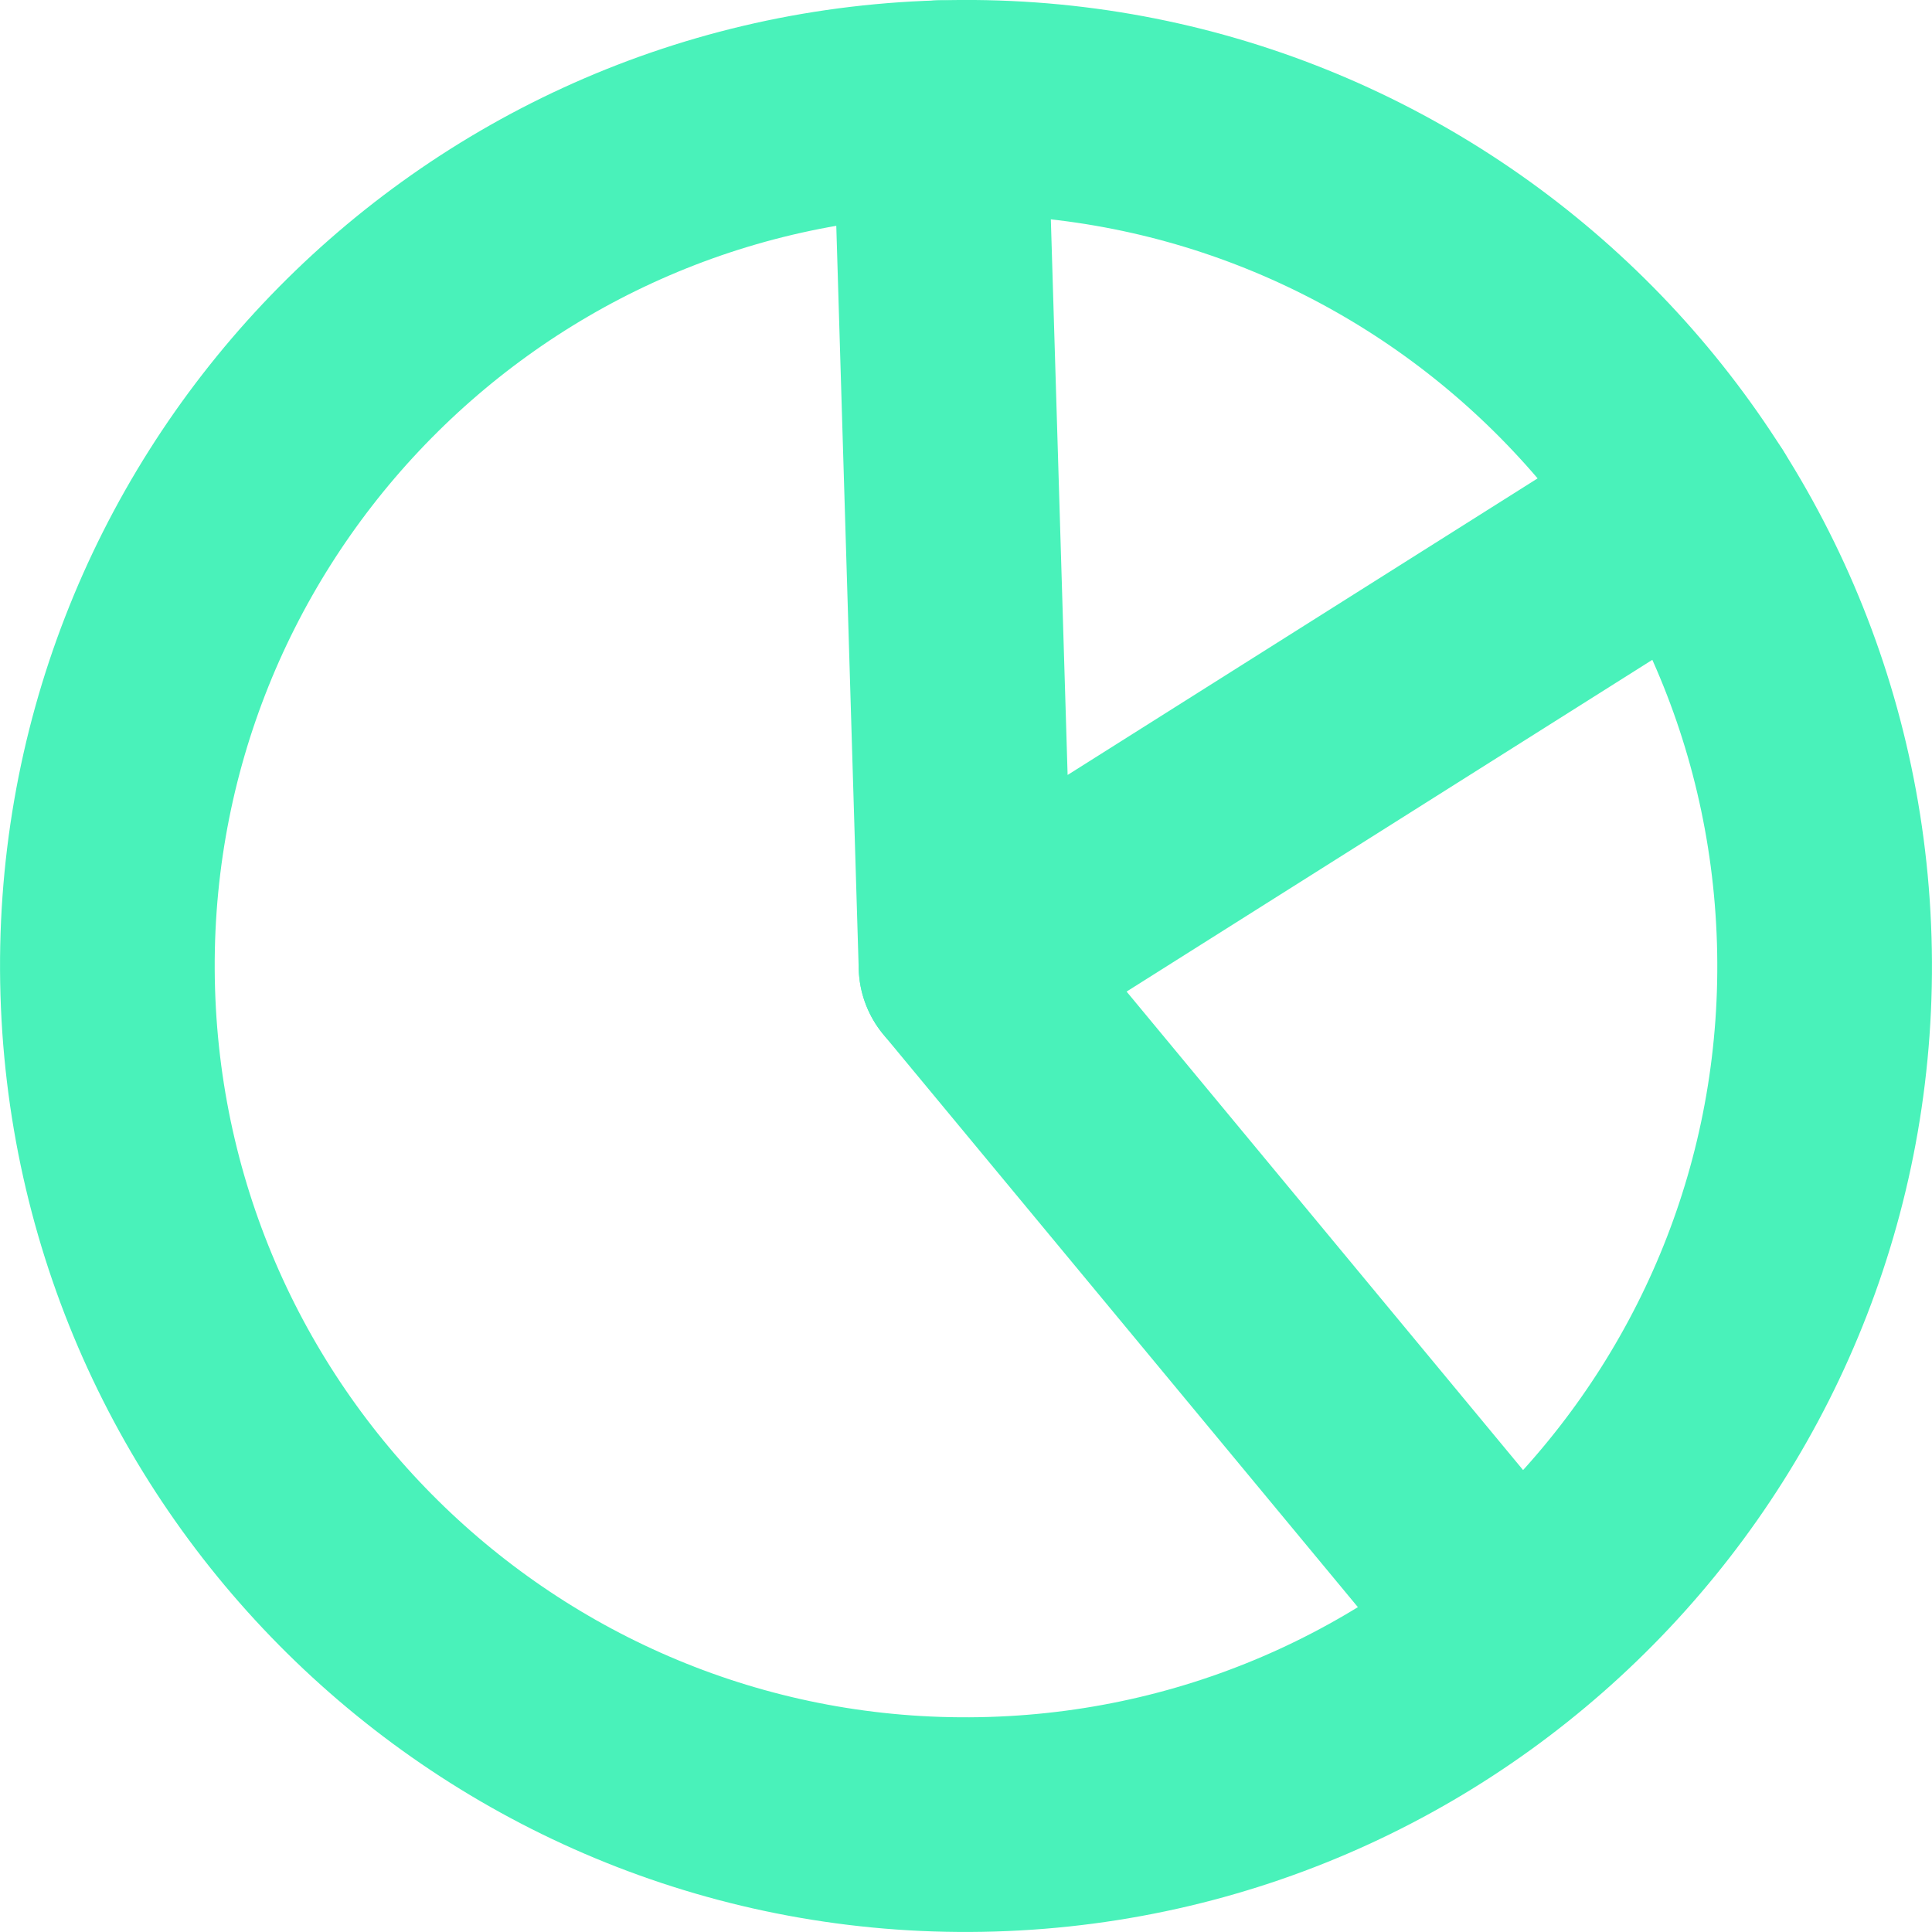 <?xml version="1.0" encoding="UTF-8"?>
<svg width="27px" height="27px" viewBox="0 0 27 27" version="1.1" xmlns="http://www.w3.org/2000/svg" xmlns:xlink="http://www.w3.org/1999/xlink">
    <title>Group 7</title>
    <g id="Page-1" stroke="none" stroke-width="1" fill="none" fill-rule="evenodd" stroke-linecap="round" stroke-linejoin="round">
        <g id="DevSecOps-UI-–-Navigation" transform="translate(-1699, -34)" stroke="#49F2BA" stroke-width="3">
            <g id="Group-4-Copy-3" transform="translate(1546, 20)">
                <g id="Group-6">
                    <g id="Group-7" transform="translate(154, 15)">
                        <path d="M24.494,12.138 C24.694,18.762 19.486,24.294 12.862,24.494 C6.238,24.695 0.706,19.487 0.506,12.863 C0.306,6.239 5.514,0.705 12.138,0.505 C18.762,0.306 24.294,5.513 24.494,12.138 Z" id="Stroke-1"></path>
                        <polyline id="Stroke-3" points="12.138 0.505 12.5 12.5 22.65 6.095"></polyline>
                        <line x1="12.5" y1="12.5" x2="19.889" y2="21.417" id="Stroke-5"></line>
                    </g>
                </g>
            </g>
        </g>
    </g>
</svg>
